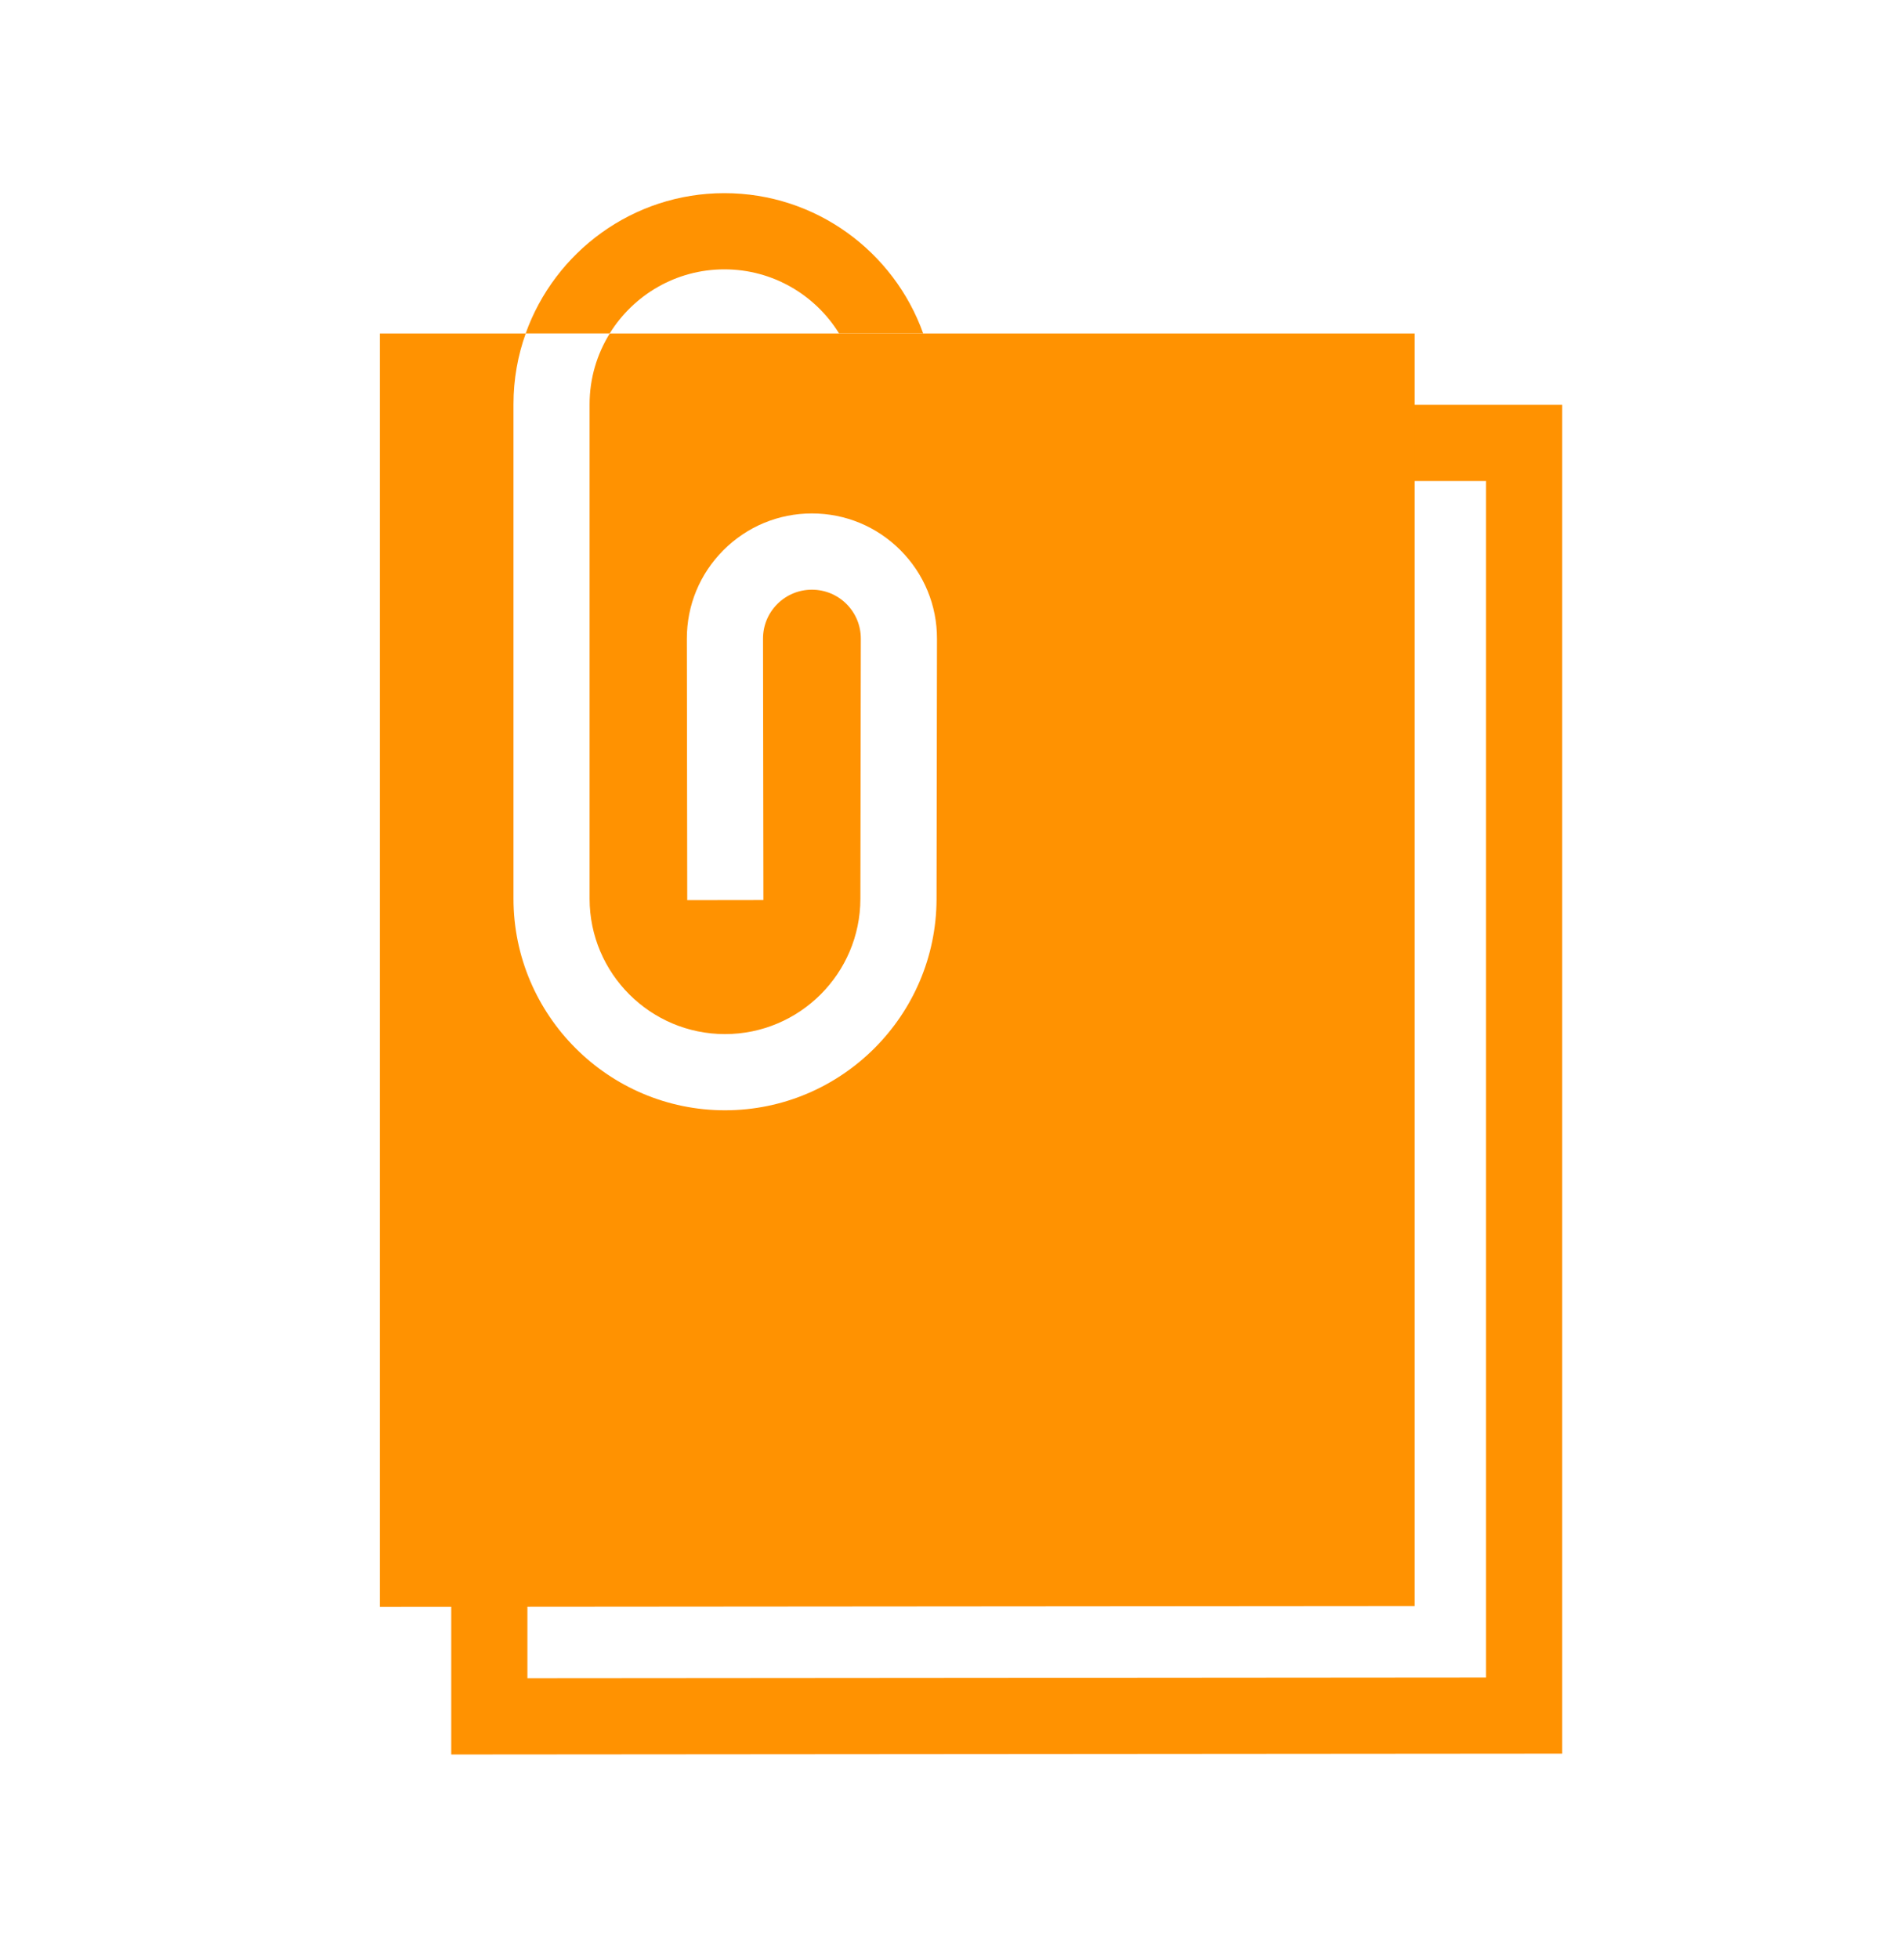 <svg width="35" height="36" viewBox="0 0 35 36" fill="none" xmlns="http://www.w3.org/2000/svg">
<path d="M24.353 8.139H28.017V31.521L8.995 31.536V28.28" stroke="#FF9201" stroke-width="1.4" stroke-miterlimit="10"/>
<path d="M11.209 6.127C10.974 6.506 10.838 6.951 10.838 7.428V16.512C10.838 17.884 11.955 19 13.327 19C14.699 19 15.813 17.886 15.816 16.516L15.824 11.735C15.824 11.495 15.731 11.268 15.561 11.098C15.391 10.928 15.165 10.835 14.925 10.835C14.685 10.835 14.459 10.928 14.289 11.098C14.119 11.268 14.026 11.494 14.026 11.734L14.033 16.537L12.633 16.539L12.626 11.736C12.625 11.122 12.864 10.544 13.298 10.109C13.733 9.674 14.31 9.434 14.925 9.434C15.54 9.434 16.118 9.674 16.552 10.109C16.986 10.544 17.225 11.123 17.224 11.737L17.216 16.518C17.212 18.658 15.468 20.4 13.327 20.4C11.187 20.4 9.439 18.655 9.439 16.511V7.428C9.439 6.971 9.518 6.534 9.664 6.127H6.983V29.524L26.005 29.509V6.127H11.209H11.209Z" fill="#FF9201"/>
<path d="M11.208 6.126C11.646 5.42 12.427 4.949 13.316 4.949C14.206 4.949 14.987 5.42 15.424 6.126H16.97C16.434 4.626 14.999 3.549 13.316 3.549C11.634 3.549 10.199 4.626 9.663 6.126H11.208Z" fill="#FF9201"/>
</svg>
